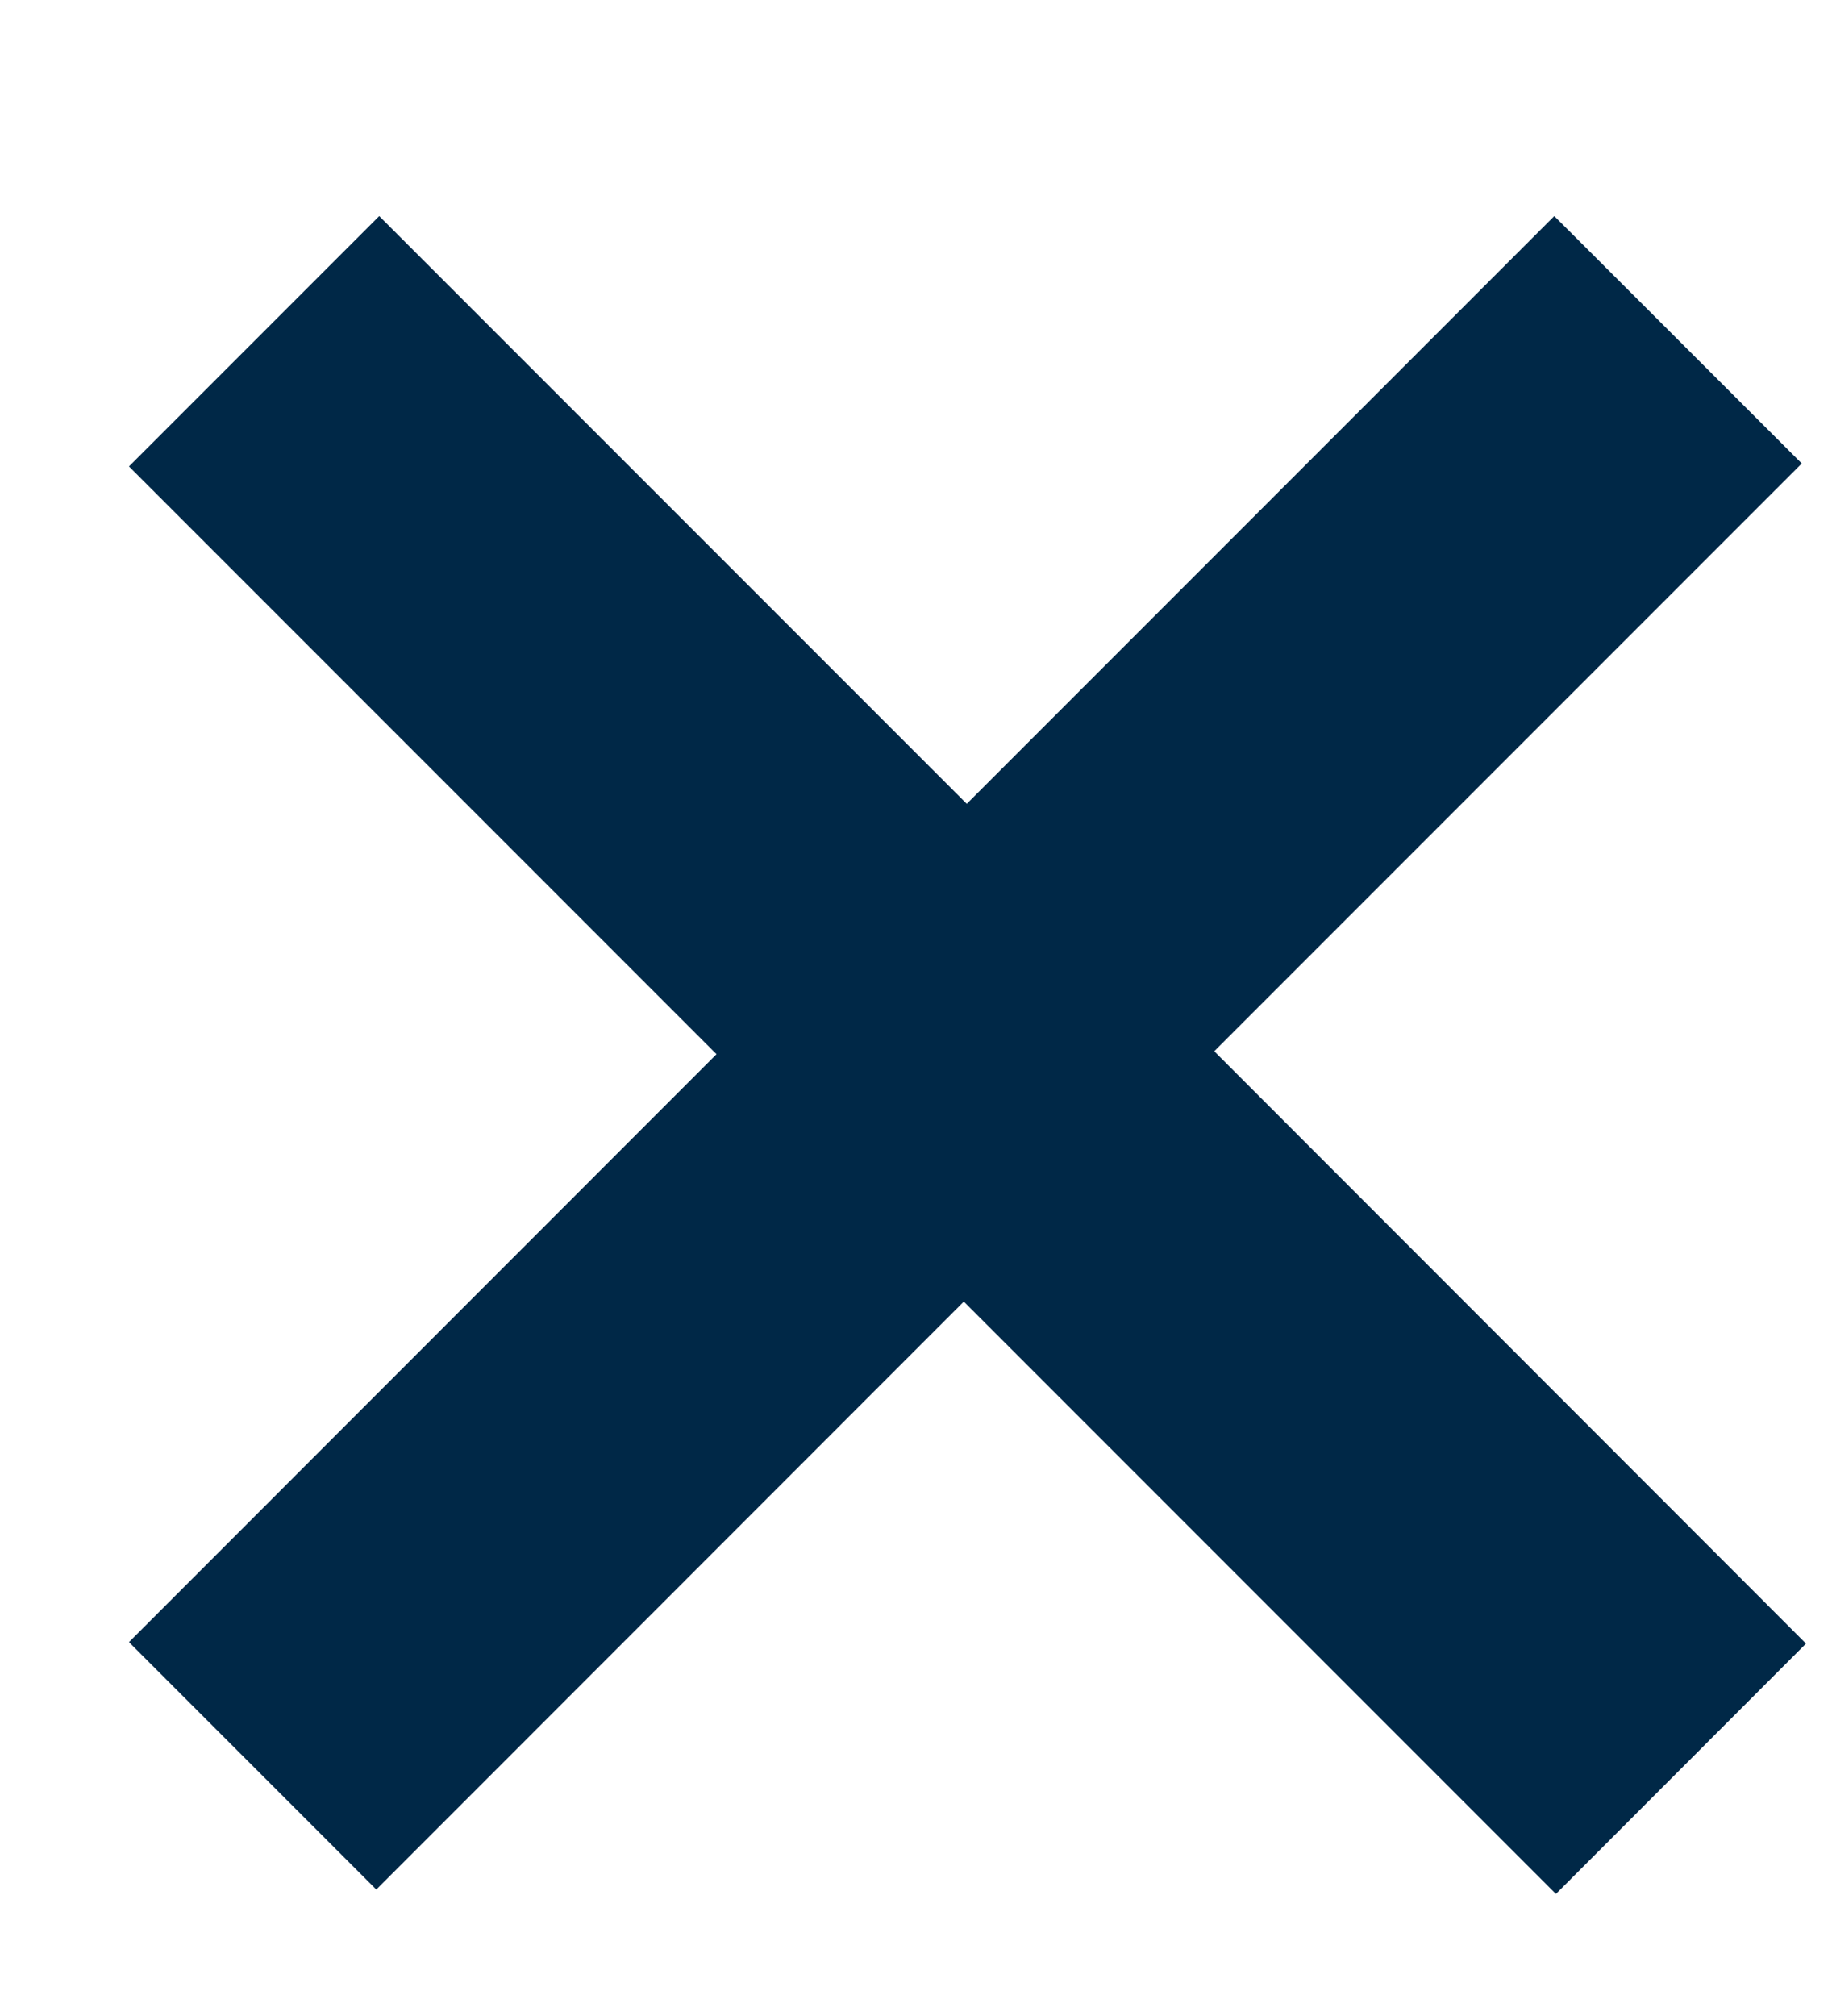 <svg xmlns="http://www.w3.org/2000/svg" width="10" height="11" viewBox="0 0 10 11"><defs><style>.a{isolation:isolate;}.b{fill:#002847;}</style></defs><title>Tekengebied 1</title><g class="a"><path class="b" d="M8.493,10.334,5.261,7.102,2.054,10.31.704,8.96,3.911,5.752.704,2.545,2.07,1.179l3.207,3.207,3.207-3.207,1.351,1.35L6.628,5.736l3.23,3.232Z"/></g></svg>